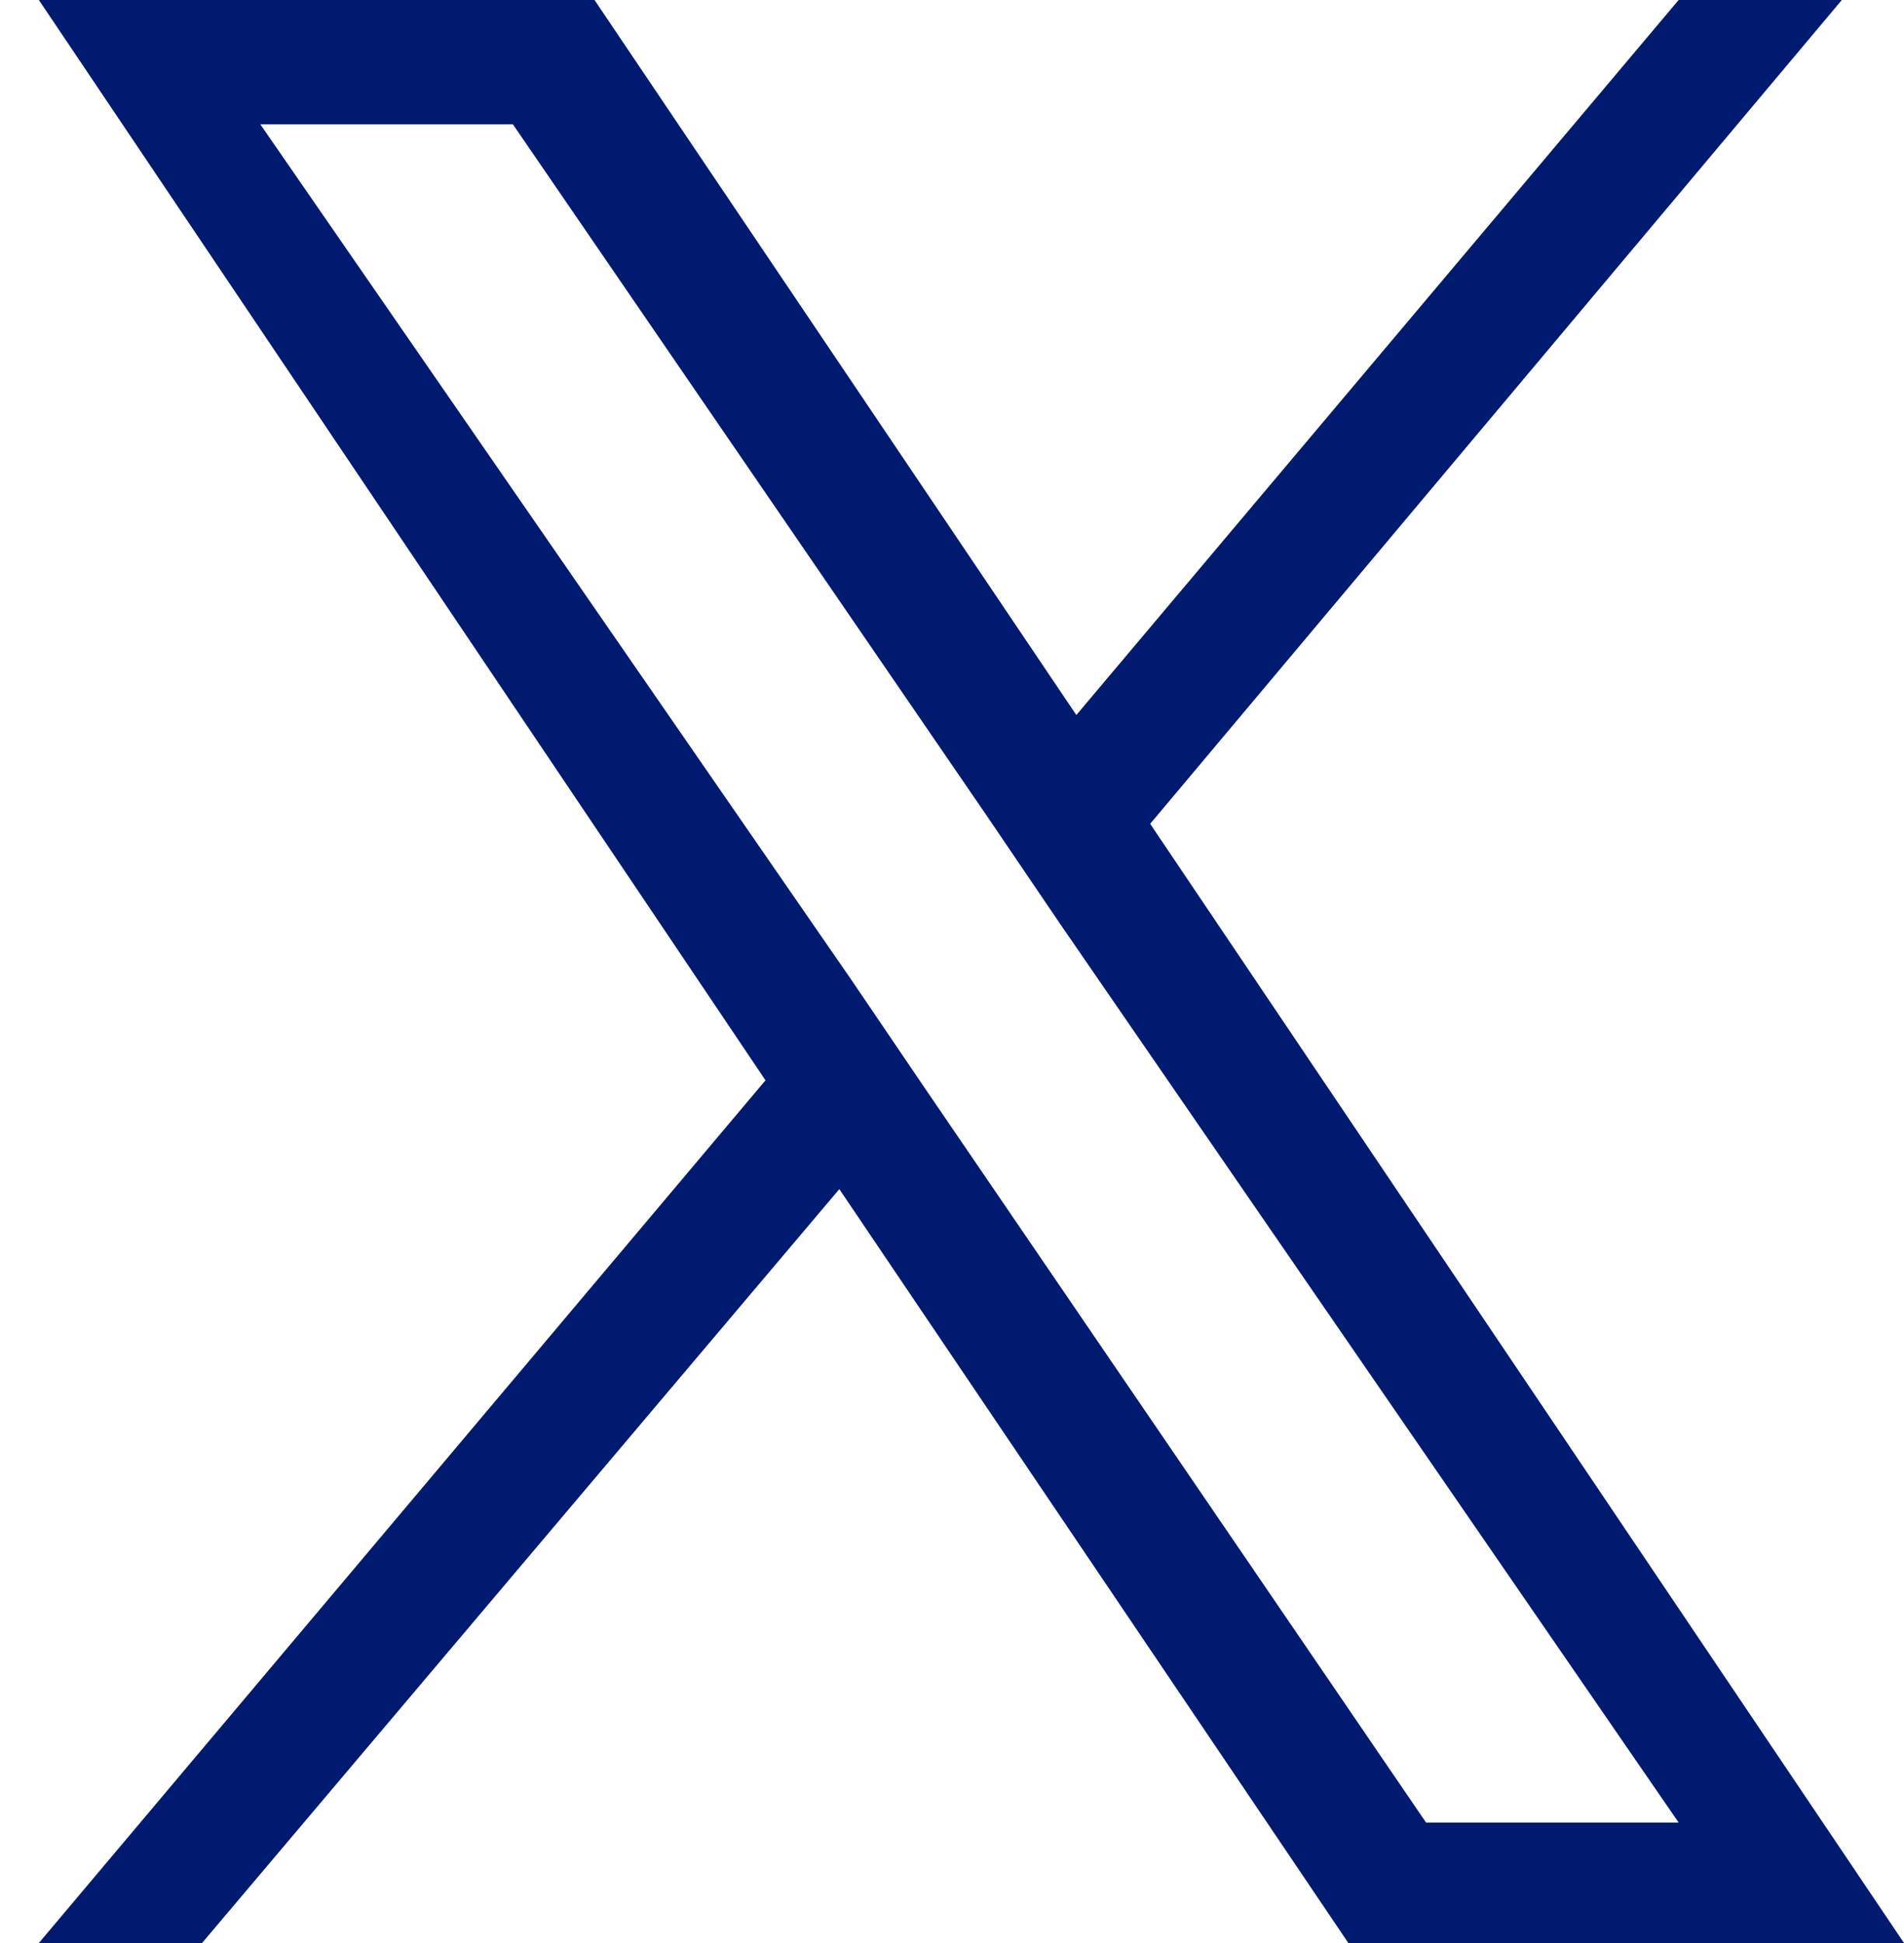 <?xml version="1.0" encoding="utf-8"?>
<!-- Generator: Adobe Illustrator 28.2.0, SVG Export Plug-In . SVG Version: 6.00 Build 0)  -->
<svg version="1.1" id="Layer_1" xmlns="http://www.w3.org/2000/svg" xmlns:xlink="http://www.w3.org/1999/xlink" x="0px" y="0px"
	 viewBox="0 0 49 50" style="enable-background:new 0 0 49 50;" xml:space="preserve">
<style type="text/css">
	.st0{fill:#001A70;}
</style>
<path class="st0" d="M29.6,21.2L47.4,0h-4.2L27.7,18.4L15.3,0H1l18.7,27.8L1,50h4.2l16.4-19.4L34.7,50H49L29.6,21.2
	C29.6,21.2,29.6,21.2,29.6,21.2z M23.8,28l-1.9-2.8L6.7,3.2h6.5L25.4,21l1.9,2.8l15.9,23.1h-6.5L23.8,28L23.8,28z"/>
</svg>
